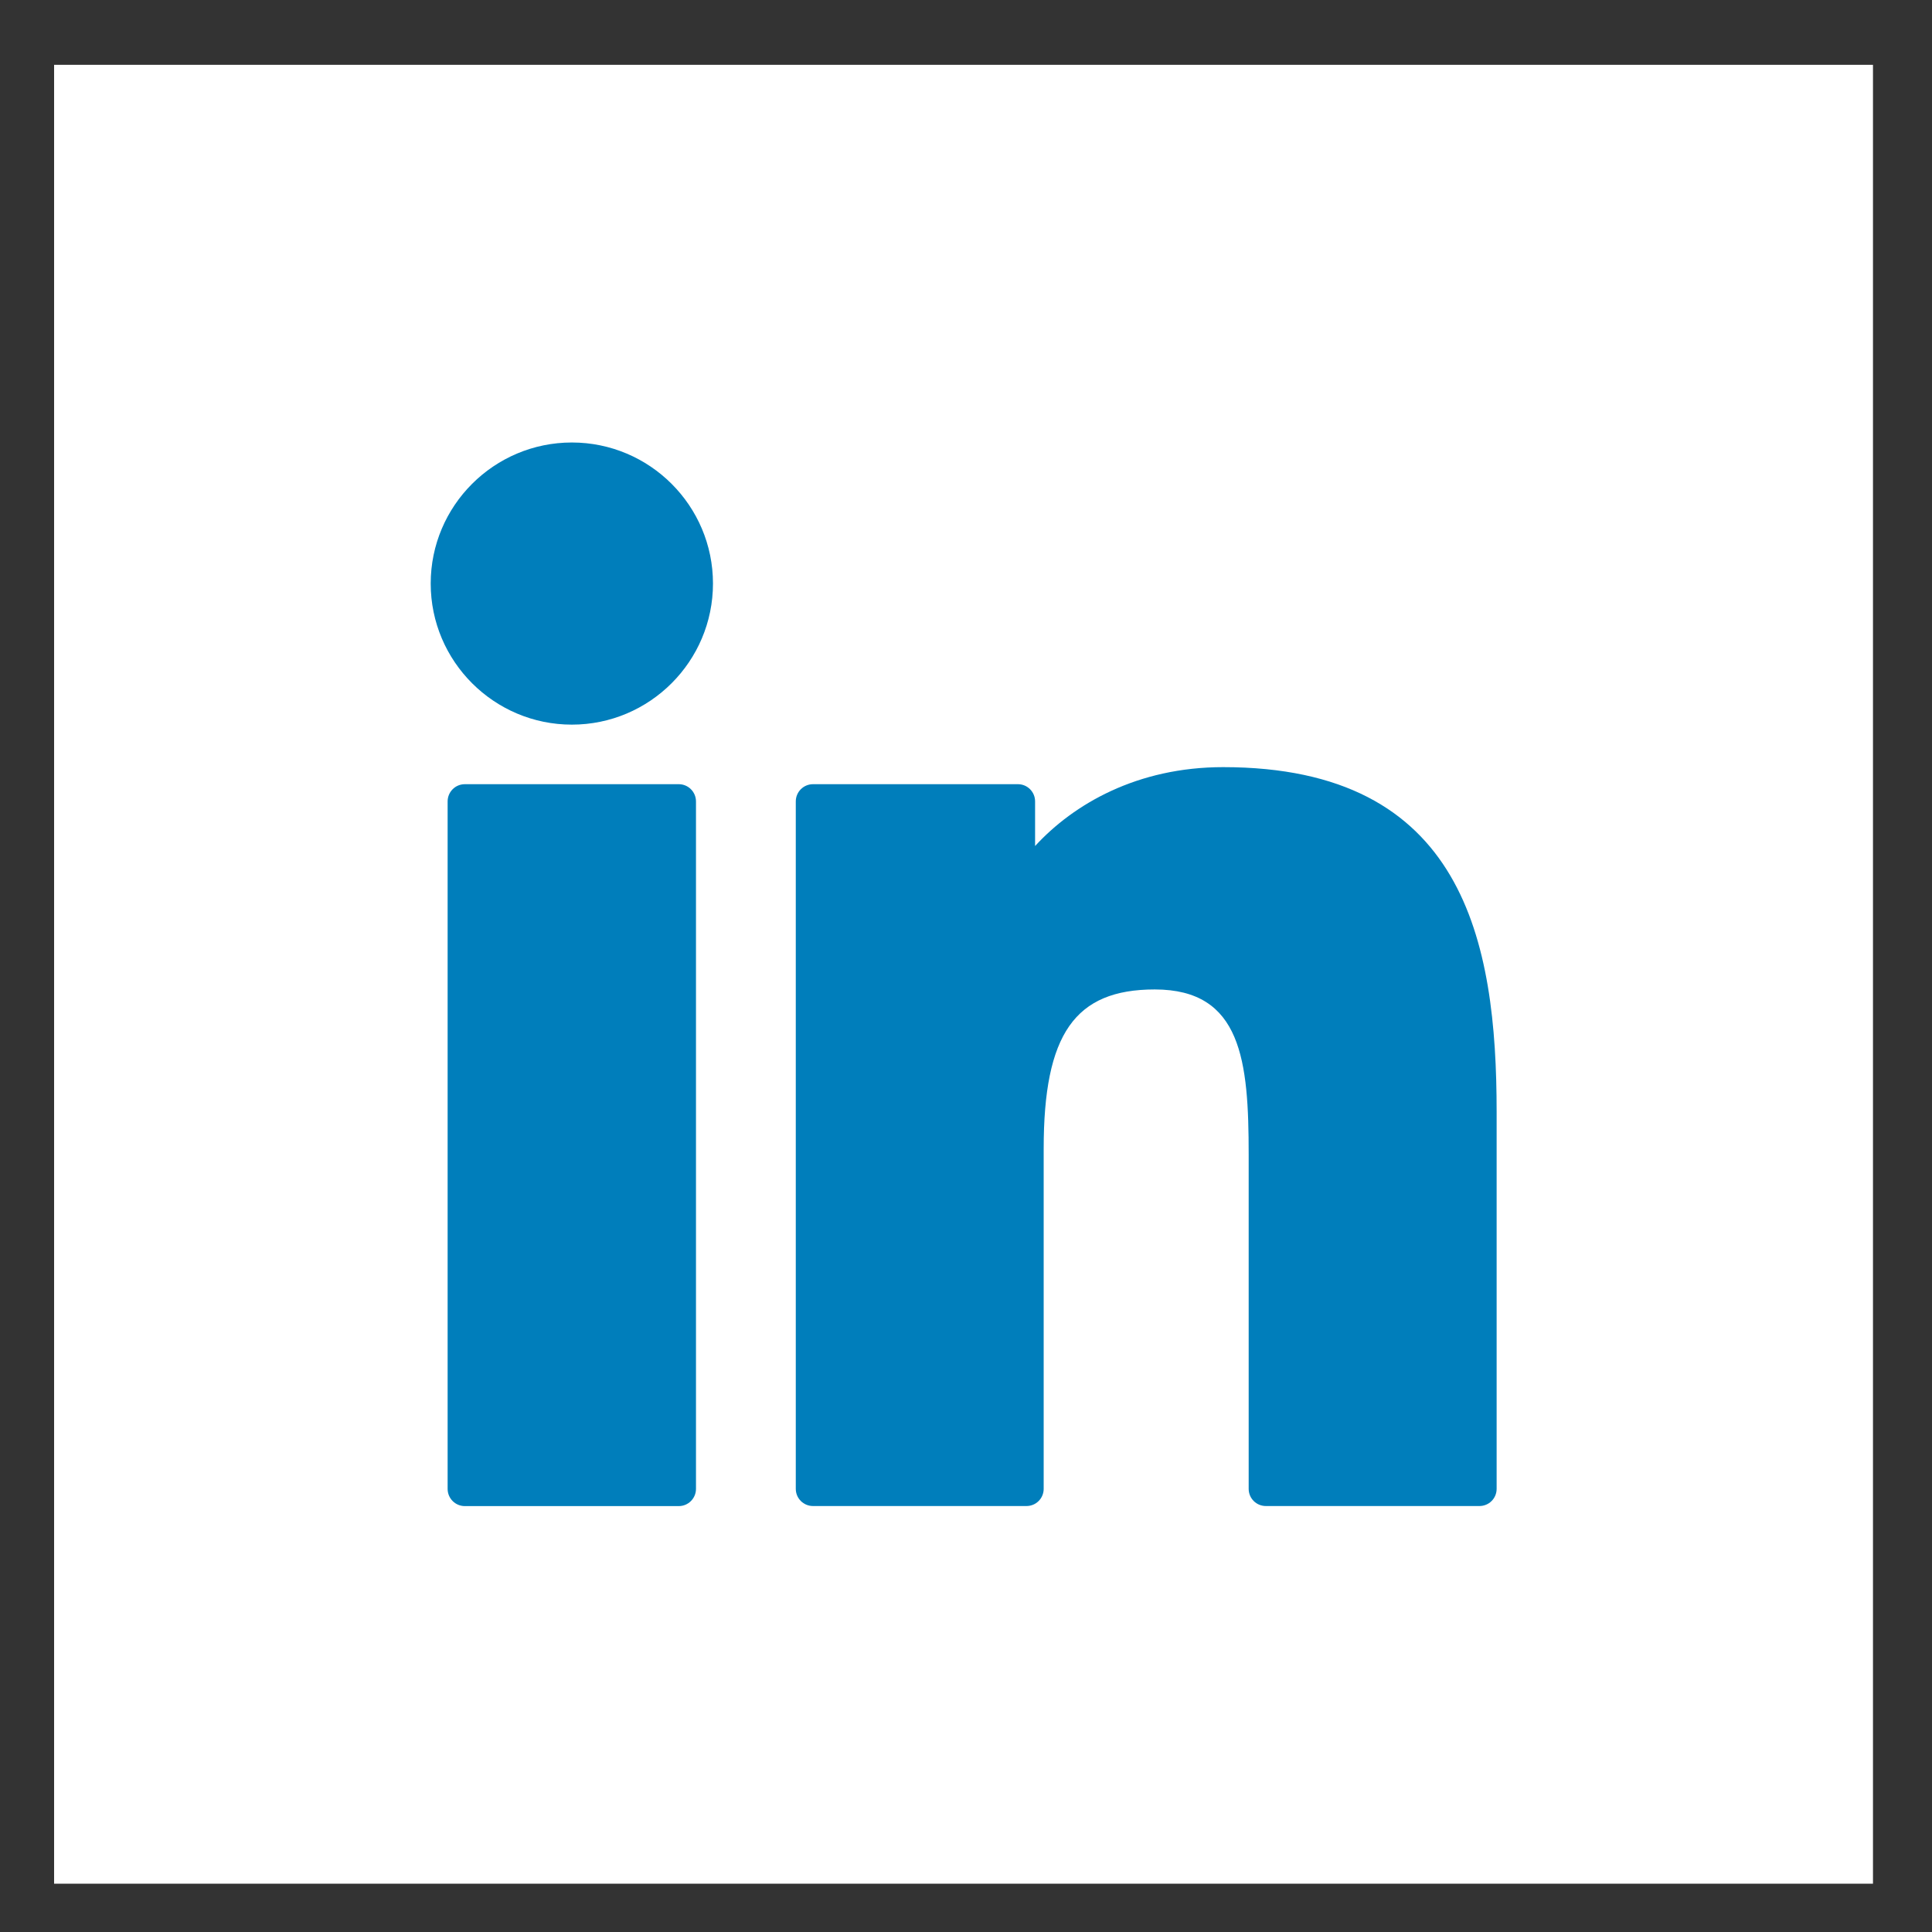 <svg width="29" height="29" viewBox="0 0 29 29" fill="none" xmlns="http://www.w3.org/2000/svg">
<rect x="0" y="0" width="29" height="29" fill="#333333" stroke="none"/>
<rect width="27.302" height="27.302" transform="translate(0.812 0.973)" fill="white"/>
<path d="M10.189 11.771H6.977C6.834 11.771 6.719 11.887 6.719 12.03V22.348C6.719 22.491 6.834 22.607 6.977 22.607H10.189C10.331 22.607 10.447 22.491 10.447 22.348V12.03C10.447 11.887 10.331 11.771 10.189 11.771Z" fill="#007EBB"/>
<path d="M8.584 6.642C7.416 6.642 6.465 7.591 6.465 8.759C6.465 9.927 7.416 10.877 8.584 10.877C9.752 10.877 10.702 9.927 10.702 8.759C10.702 7.591 9.752 6.642 8.584 6.642Z" fill="#007EBB"/>
<path d="M18.36 11.515C17.07 11.515 16.116 12.069 15.537 12.699V12.029C15.537 11.887 15.422 11.771 15.28 11.771H12.203C12.061 11.771 11.945 11.887 11.945 12.029V22.348C11.945 22.491 12.061 22.606 12.203 22.606H15.408C15.551 22.606 15.666 22.491 15.666 22.348V17.243C15.666 15.522 16.134 14.852 17.333 14.852C18.639 14.852 18.743 15.926 18.743 17.331V22.348C18.743 22.491 18.858 22.606 19.001 22.606H22.207C22.35 22.606 22.465 22.491 22.465 22.348V16.688C22.465 14.13 21.977 11.515 18.36 11.515Z" fill="#007EBB"/>
</svg>
